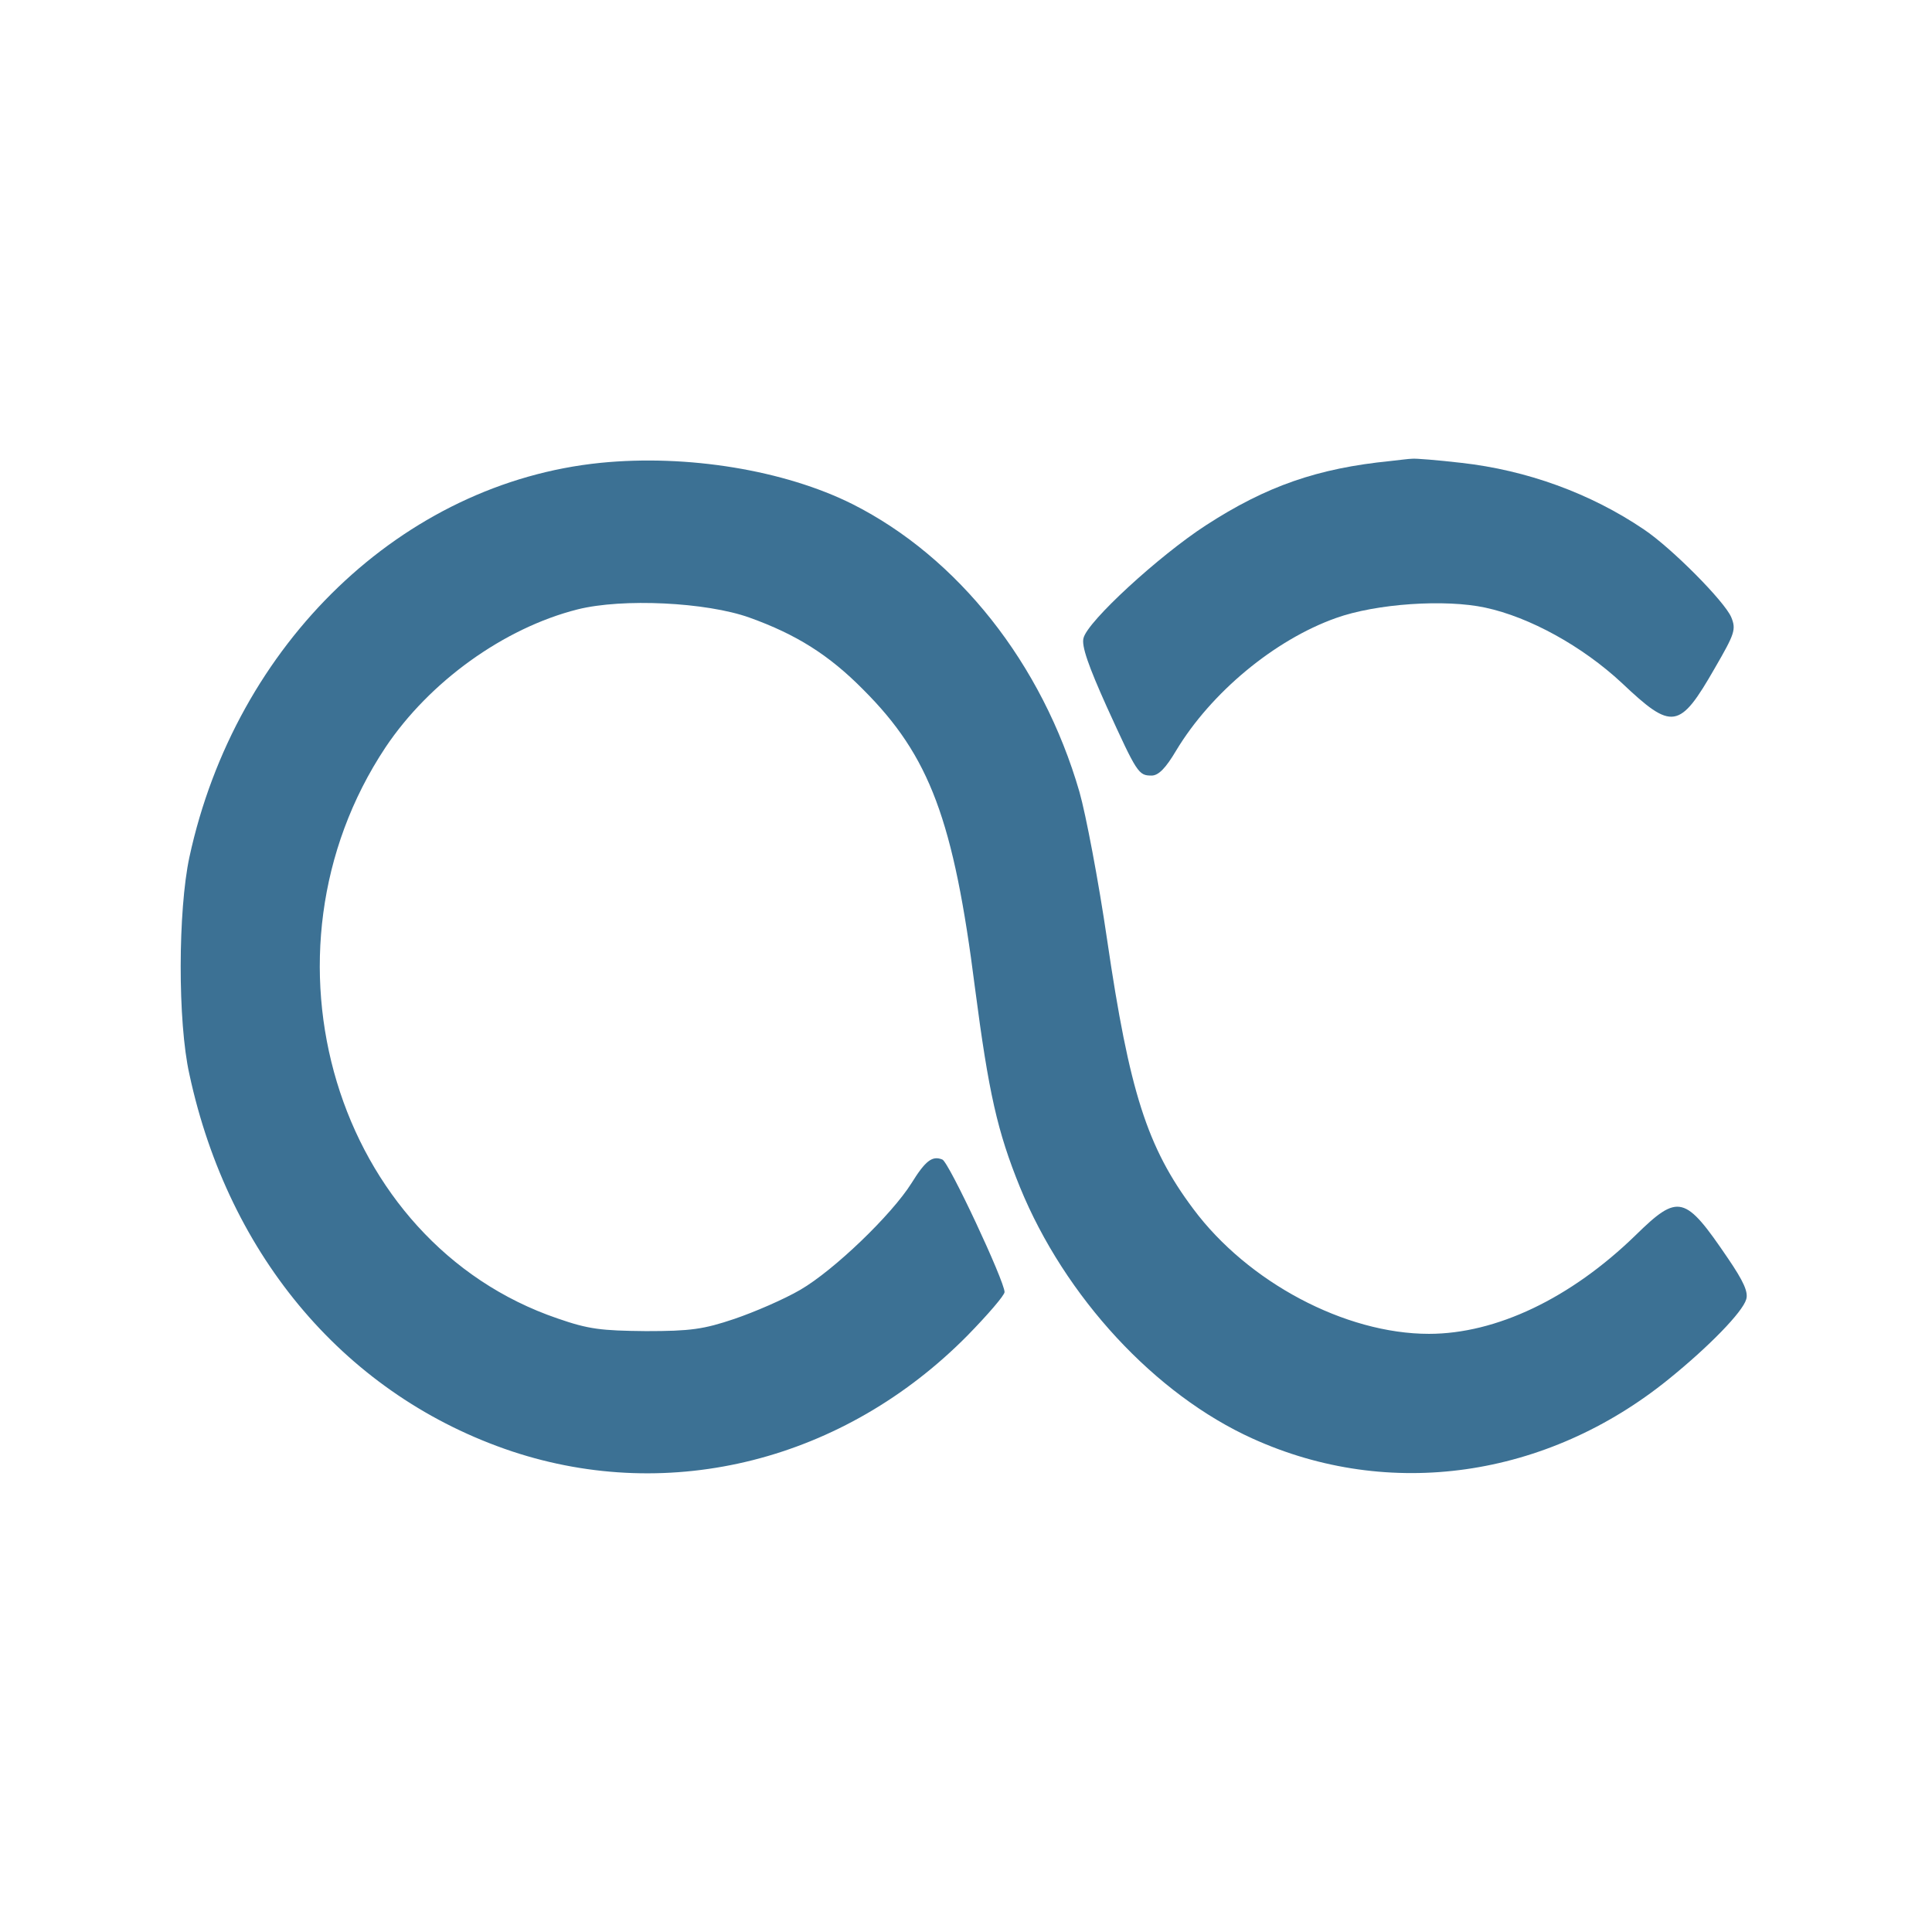 <?xml version="1.0" encoding="UTF-8"?> <svg xmlns="http://www.w3.org/2000/svg" width="139" height="139" viewBox="0 0 139 139" fill="none"><path d="M43.211 33.299C28.973 34.736 16.956 46.263 13.625 61.676C12.808 65.497 12.776 73.498 13.625 77.286C16.466 90.511 25.021 100.471 36.843 104.423C48.272 108.211 60.714 105.076 69.596 96.096C71.066 94.593 72.274 93.189 72.274 92.96C72.274 92.177 68.257 83.588 67.8 83.425C67.082 83.131 66.592 83.49 65.58 85.123C64.143 87.409 59.996 91.393 57.579 92.797C56.404 93.483 54.281 94.397 52.844 94.887C50.623 95.638 49.676 95.769 46.476 95.769C43.243 95.736 42.361 95.638 40.108 94.855C24.14 89.401 17.87 68.632 27.732 53.774C30.899 49.039 36.255 45.185 41.545 43.846C44.778 43.03 50.819 43.324 53.922 44.434C57.285 45.642 59.636 47.112 62.118 49.627C66.886 54.394 68.617 58.999 70.151 71.114C71.131 78.625 71.752 81.4 73.384 85.417C76.617 93.32 83.116 100.341 90.137 103.508C99.933 107.949 111.265 106.349 120.049 99.23C122.956 96.879 125.372 94.397 125.633 93.483C125.797 92.96 125.437 92.177 124.327 90.544C121.225 85.972 120.768 85.842 117.665 88.879C112.996 93.418 107.64 95.965 102.807 95.965C96.766 95.965 89.778 92.242 85.859 86.985C82.528 82.543 81.254 78.527 79.654 67.62C79.034 63.374 78.12 58.574 77.662 56.974C74.984 47.733 68.911 40.091 61.334 36.27C56.436 33.821 49.448 32.678 43.211 33.299Z" fill="#3C7194"></path><path d="M100.031 33.169C94.806 33.691 91.116 34.965 86.74 37.806C83.377 39.993 78.25 44.696 77.956 45.904C77.793 46.459 78.315 47.929 79.621 50.835C81.809 55.636 81.907 55.799 82.854 55.799C83.344 55.799 83.866 55.276 84.618 54.003C87.132 49.823 91.704 46.035 96.112 44.467C99.019 43.422 103.982 43.096 106.856 43.716C110.056 44.402 113.844 46.492 116.685 49.137C120.31 52.566 120.833 52.501 123.38 48.059C124.817 45.578 124.915 45.284 124.555 44.402C124.065 43.259 120.277 39.438 118.285 38.099C114.432 35.487 109.828 33.822 105.125 33.299C103.427 33.103 101.827 32.973 101.598 33.005C101.37 33.005 100.651 33.103 100.031 33.169Z" fill="#3C7194"></path></svg> 